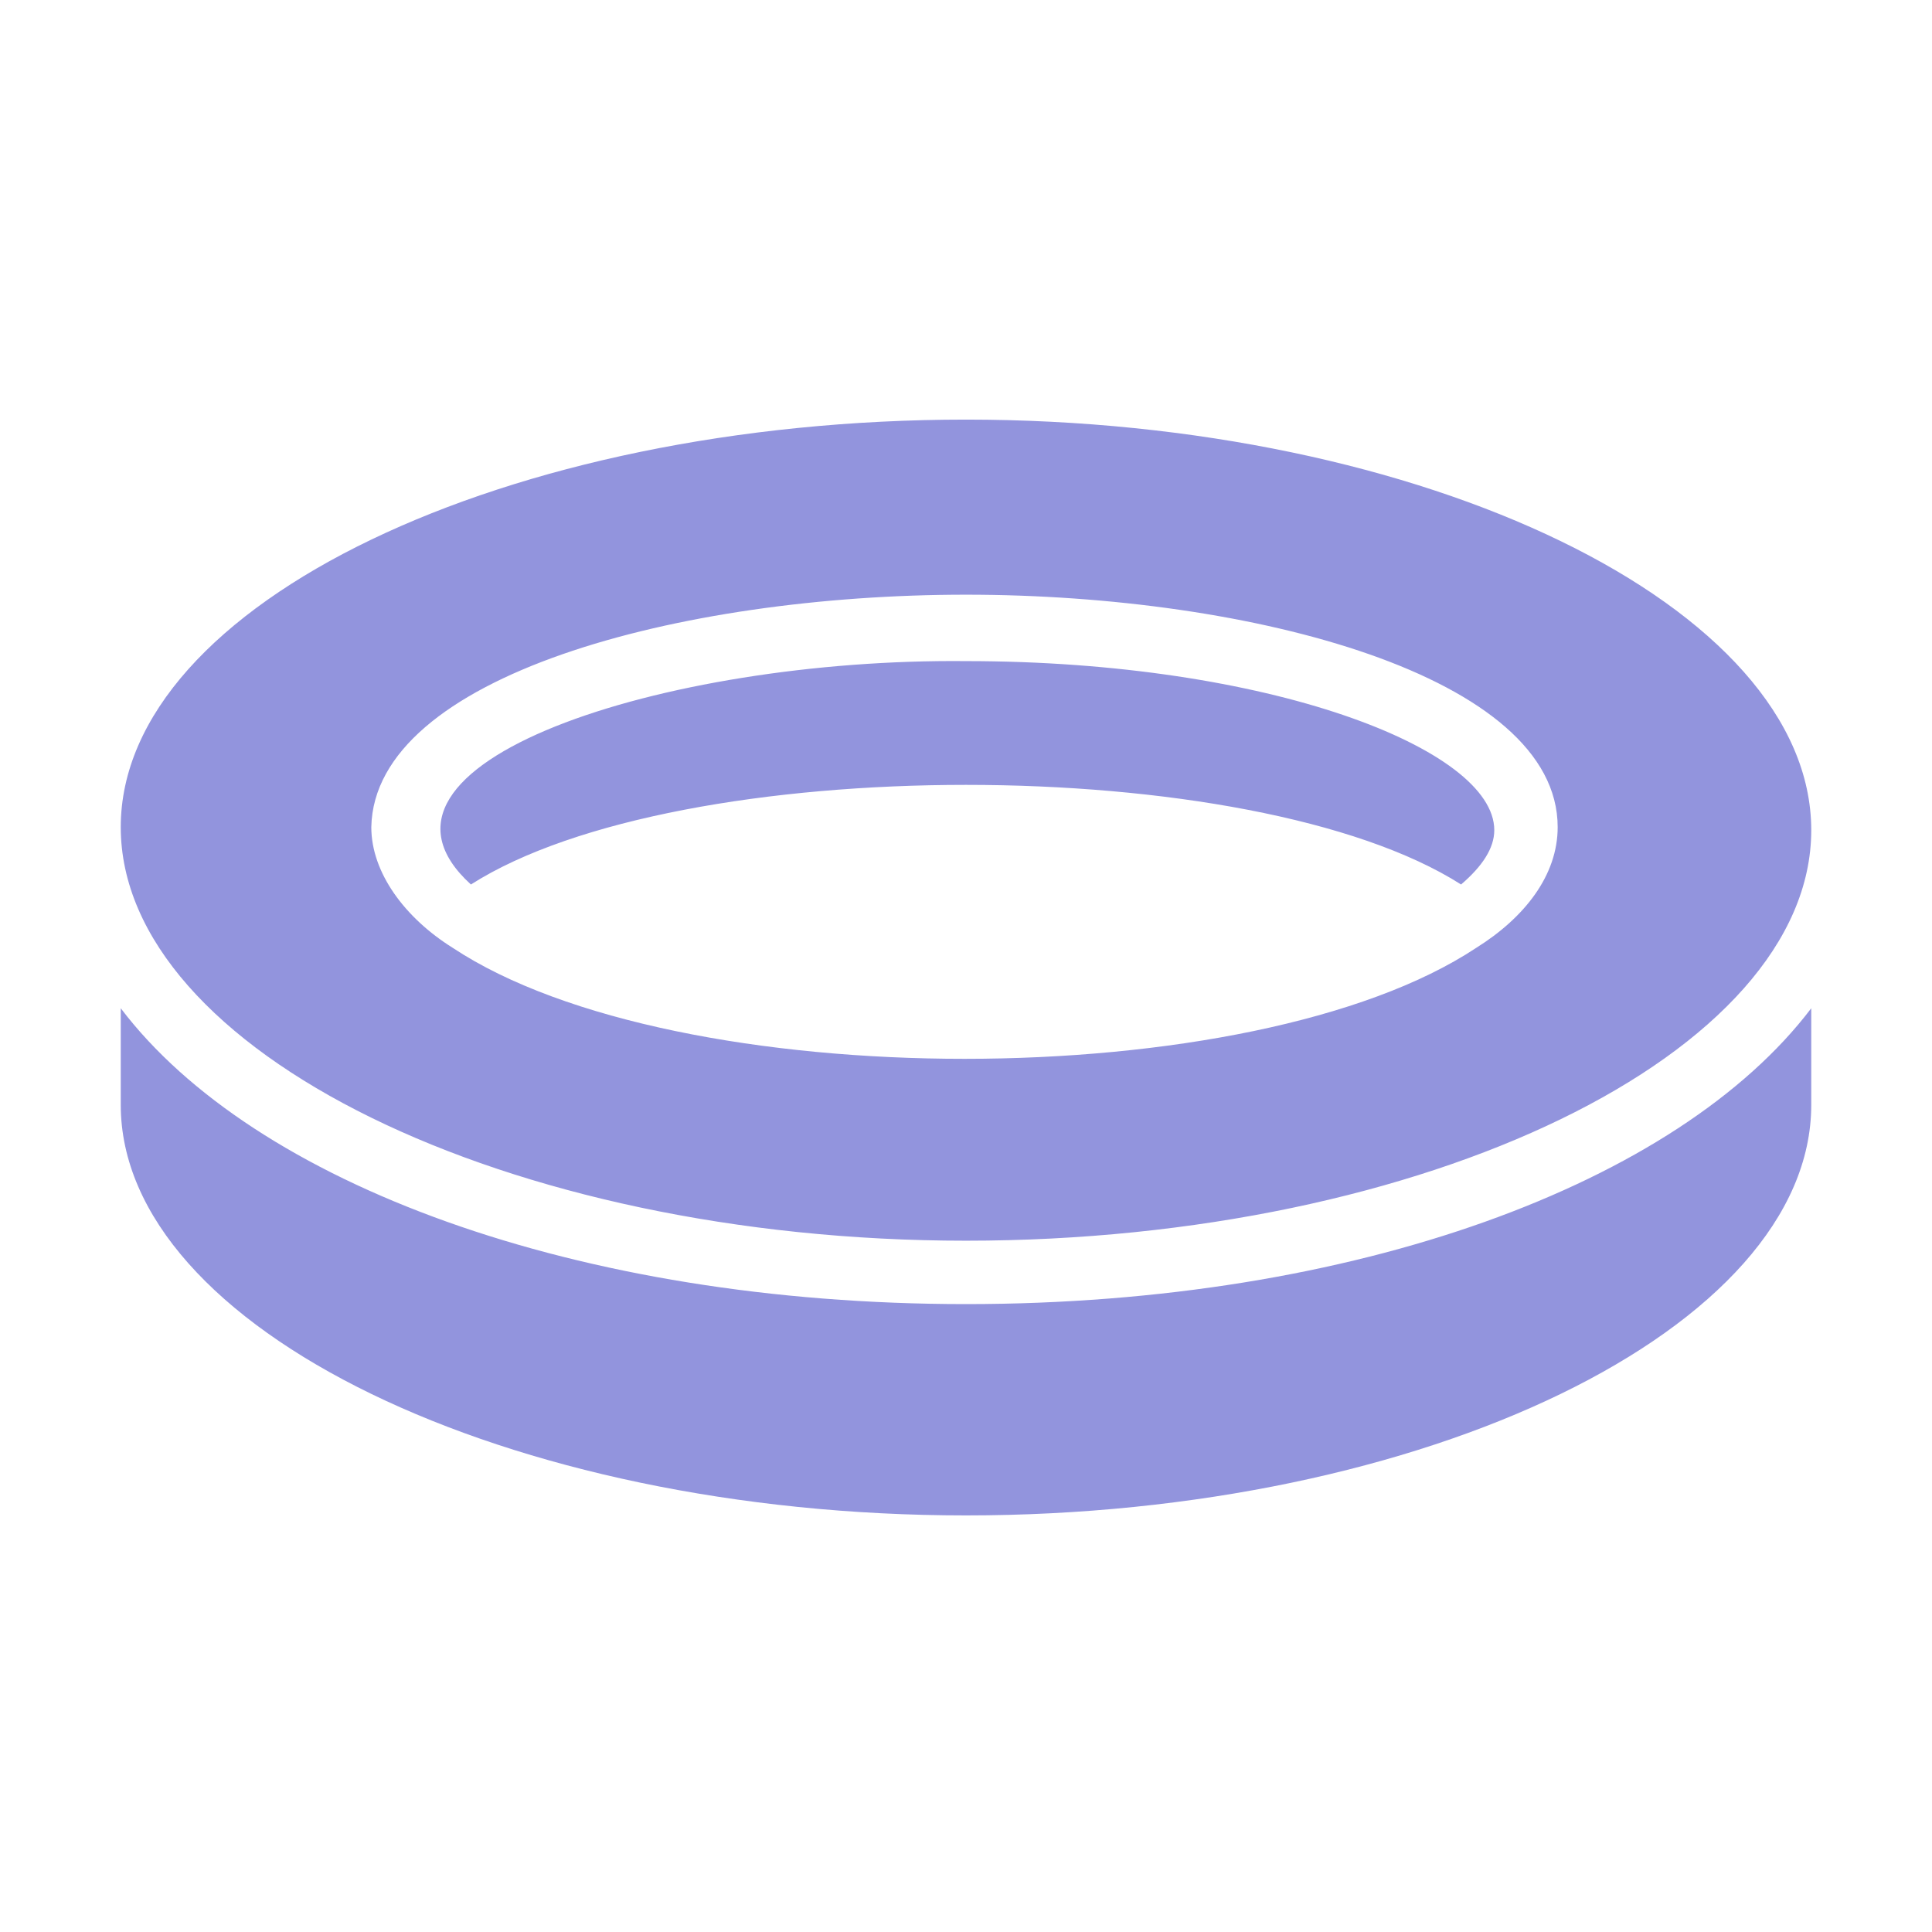 <?xml version="1.0" encoding="utf-8"?>
<!-- Generator: Adobe Illustrator 27.9.3, SVG Export Plug-In . SVG Version: 9.03 Build 53313)  -->
<svg version="1.1" id="flat_gradient" xmlns="http://www.w3.org/2000/svg" xmlns:xlink="http://www.w3.org/1999/xlink" x="0px"
	 y="0px" viewBox="0 0 64 64" style="enable-background:new 0 0 64 64;" xml:space="preserve">
<style type="text/css">
	.st0{fill:#9294DD;}
</style>
<path class="st0" d="M32,41.1c15.2,0,28-6.2,28-13.6c0-7.4-12.8-13.6-28-13.6S4,20,4,27.4C4,34.8,16.8,41.1,32,41.1z M32,19.7
	c9.5,0,19.6,2.7,19.6,7.7c0,1.6-1.1,3-2.7,4c-7.4,4.9-26.5,4.9-33.9,0c-1.6-1-2.7-2.5-2.7-4C12.4,22.4,22.5,19.7,32,19.7z M32,21.9
	c10,0,17.5,2.9,17.5,5.6c0,0.6-0.4,1.2-1.1,1.8c-6.9-4.4-25.9-4.4-32.8,0C11.2,25.3,22,21.8,32,21.9z M60,33.4v3.2
	c0,7.4-12.8,13.6-28,13.6S4,44,4,36.6v-3.2c4.4,5.8,15.1,9.8,28,9.8S55.6,39.2,60,33.4z"/>
</svg>
